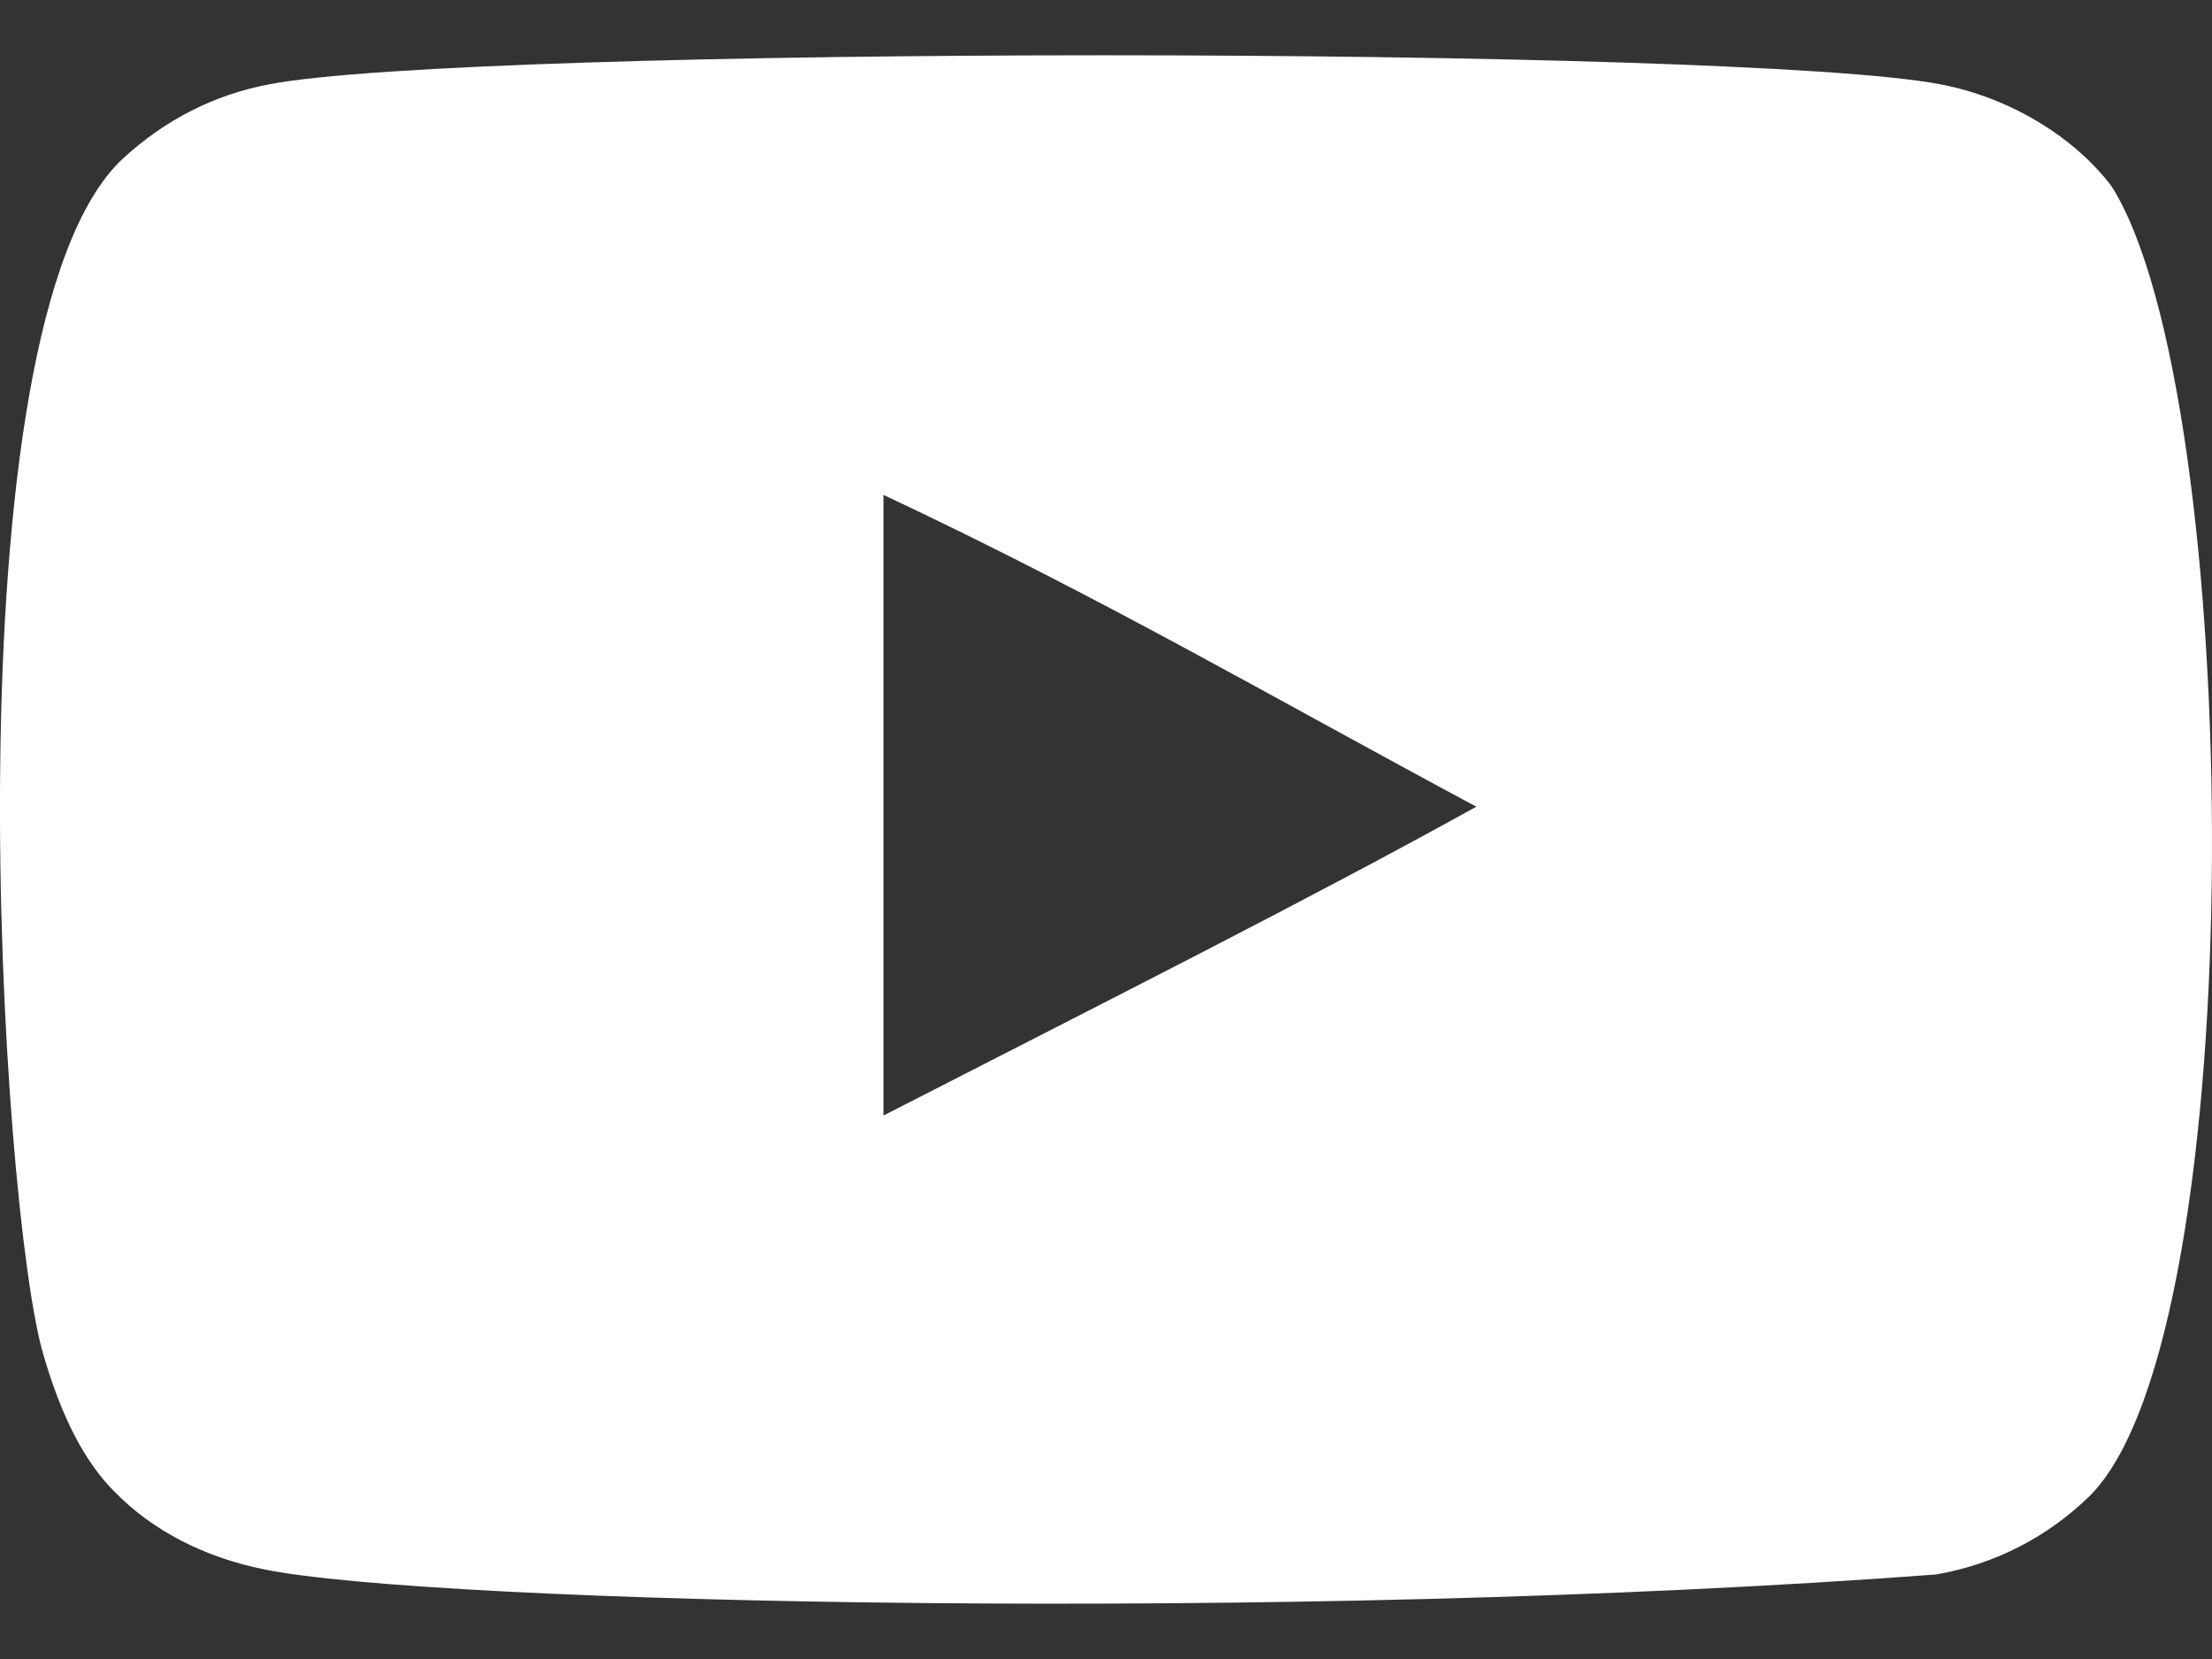 <svg width="32" height="24" viewBox="0 0 32 24" fill="none" xmlns="http://www.w3.org/2000/svg">
<rect x="0" y="0" width="32" height="24" fill="#333333" stroke="none"/>
<path fill-rule="evenodd" clip-rule="evenodd" d="M12.781 16.138V7.159C15.969 8.659 18.438 10.107 21.358 11.67C18.949 13.005 15.969 14.504 12.781 16.138ZM30.546 2.693C29.996 1.969 29.059 1.405 28.061 1.218C25.128 0.661 6.834 0.66 3.903 1.218C3.103 1.368 2.39 1.731 1.778 2.294C-0.801 4.687 0.007 17.523 0.629 19.602C0.89 20.502 1.228 21.151 1.654 21.577C2.202 22.14 2.953 22.528 3.815 22.702C6.23 23.201 18.669 23.48 28.01 22.777C28.871 22.627 29.632 22.226 30.233 21.639C32.617 19.255 32.455 5.699 30.546 2.693Z" fill="white"/>
</svg>
